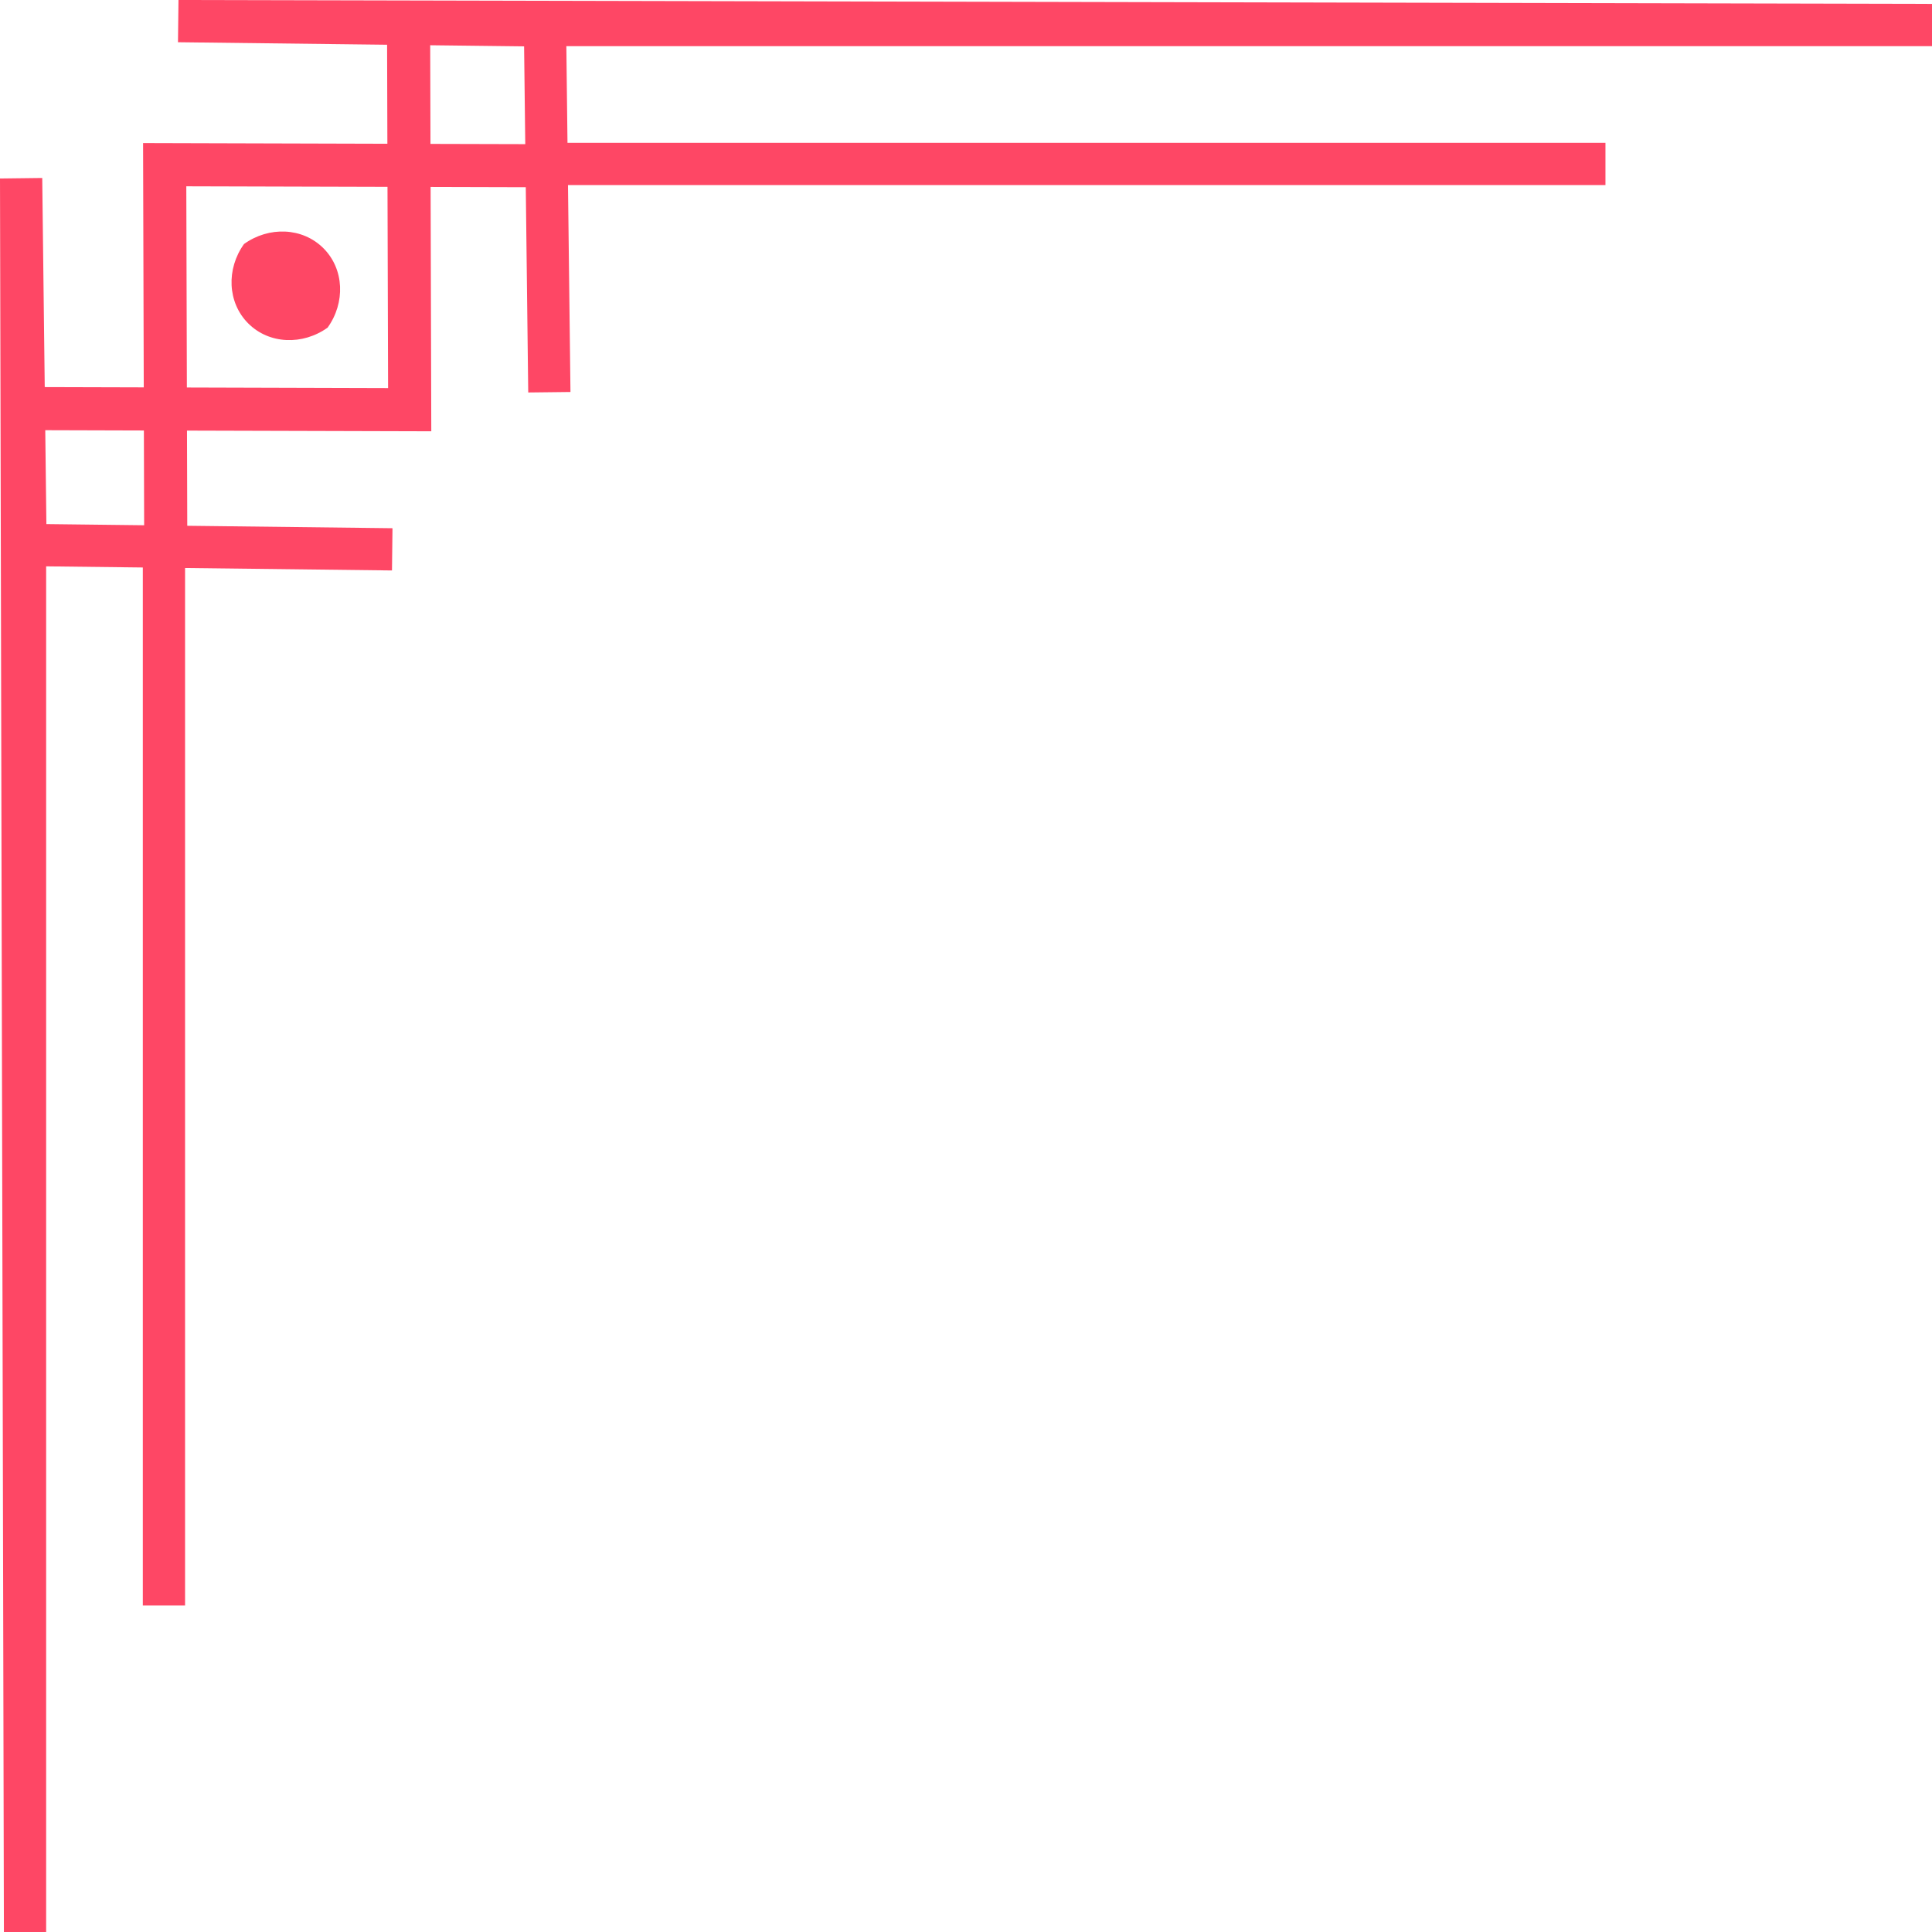 <?xml version="1.0" encoding="UTF-8" standalone="no"?><svg xmlns="http://www.w3.org/2000/svg" xmlns:xlink="http://www.w3.org/1999/xlink" fill="#000000" height="600" preserveAspectRatio="xMidYMid meet" version="1" viewBox="0.0 0.0 600.0 600.0" width="600" zoomAndPan="magnify"><g fill="#fe4765" id="change1_1"><path d="M 101.746 101.742 C 94.012 107.285 83.582 106.93 77.09 100.438 C 70.598 93.945 70.242 83.512 75.781 75.781 C 83.512 70.238 93.949 70.594 100.441 77.09 C 106.934 83.578 107.285 94.016 101.746 101.742"/><path d="M 162.762 14.398 L 163.125 44.766 L 133.688 44.688 L 133.602 14.051 Z M 14.406 162.762 L 14.055 133.602 L 44.684 133.691 L 44.766 163.121 Z M 57.859 57.859 L 120.34 58.035 L 120.523 120.523 L 58.035 120.34 Z M 600 14.332 L 600 1.211 L 55.43 0 L 55.273 13.117 L 120.215 13.895 L 120.305 44.645 L 44.434 44.43 L 44.645 120.301 L 13.895 120.215 L 13.117 55.27 L 0 55.43 L 1.211 600 L 14.332 600 L 14.332 175.883 L 44.355 176.238 L 44.355 498.586 L 57.473 498.586 L 57.473 176.395 L 121.734 177.16 L 121.891 164.043 L 58.156 163.285 L 58.07 133.727 L 133.941 133.941 L 133.73 58.07 L 163.285 58.152 L 164.047 121.887 L 177.164 121.734 L 176.395 57.473 L 498.59 57.473 L 498.59 44.352 L 176.242 44.352 L 175.883 14.332 L 600 14.332"/></g></svg>
